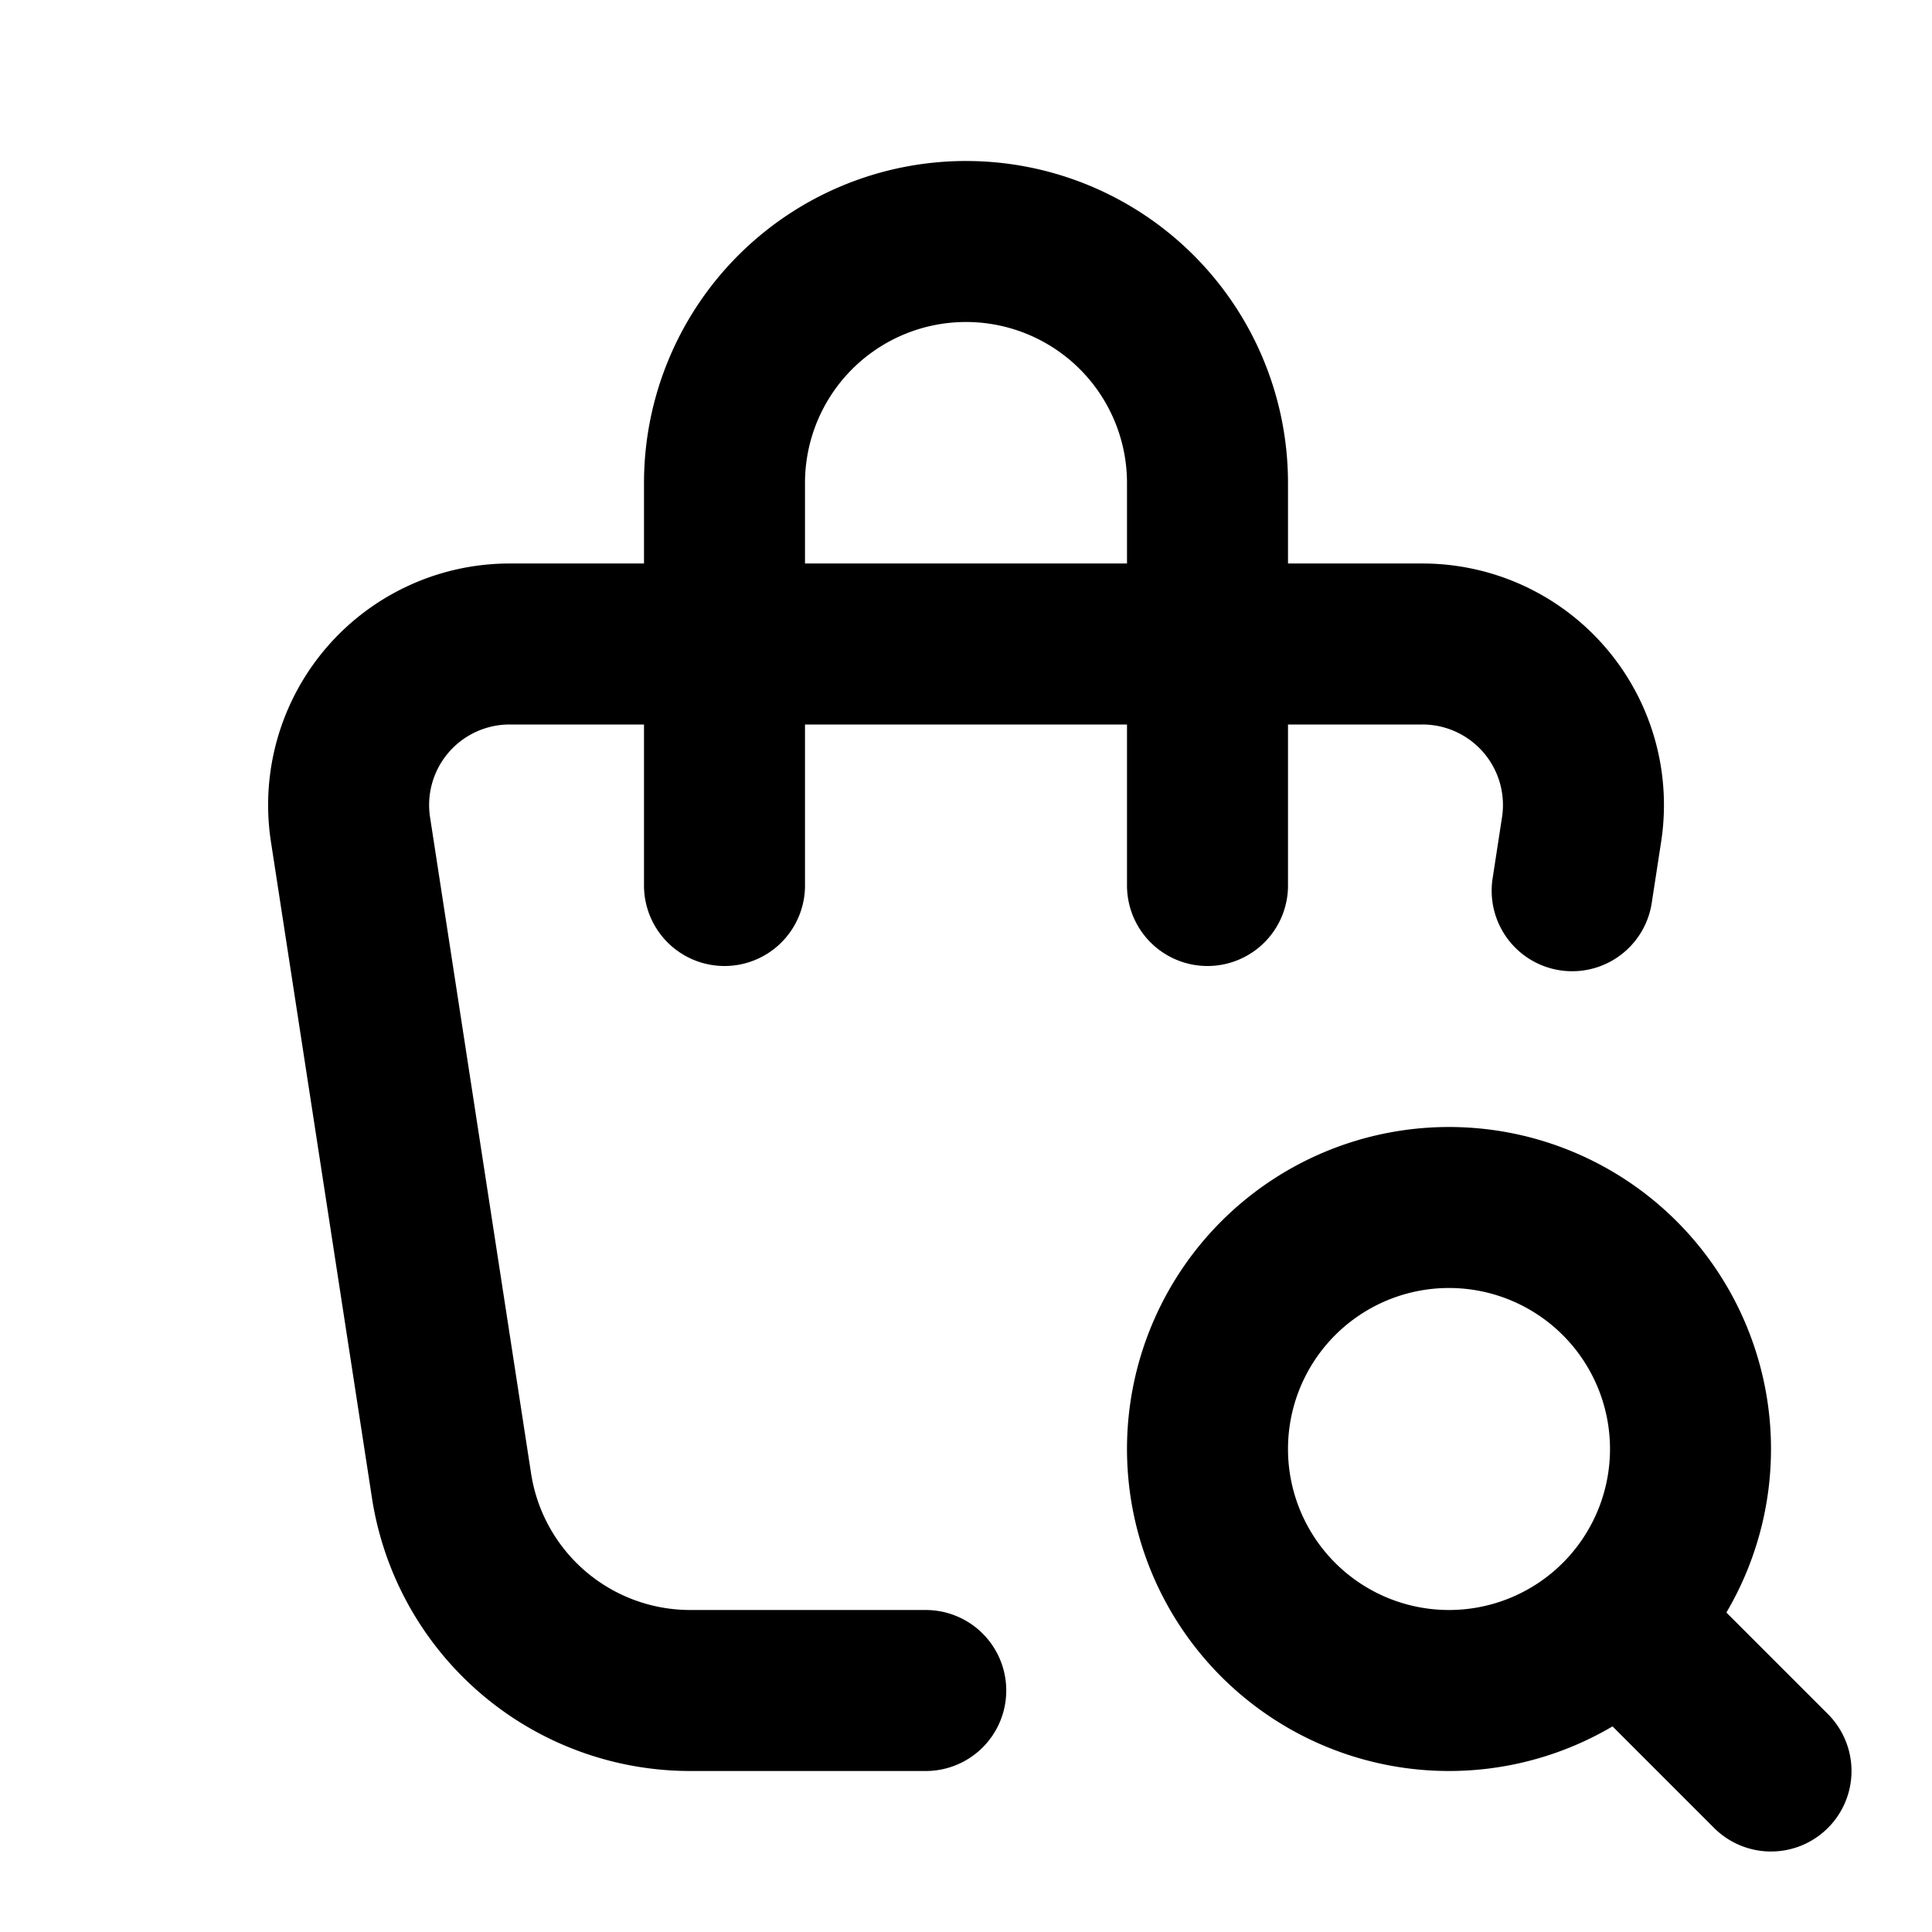 <?xml version="1.0" encoding="utf-8"?>
<!-- Generator: www.svgicons.com -->
<svg xmlns="http://www.w3.org/2000/svg" width="800" height="800" viewBox="0 0 24 24">
<g fill="none" stroke="currentColor" stroke-linecap="round" stroke-linejoin="round" stroke-width="2"><path d="M11.5 21H8.574a3 3 0 0 1-2.965-2.544l-1.255-8.152A2 2 0 0 1 6.331 8H17.67a2 2 0 0 1 1.977 2.304l-.117.761"/><path d="M9 11V6a3 3 0 0 1 6 0v5m0 7a3 3 0 1 0 6 0a3 3 0 1 0-6 0m5.2 2.2L22 22"/></g>
</svg>